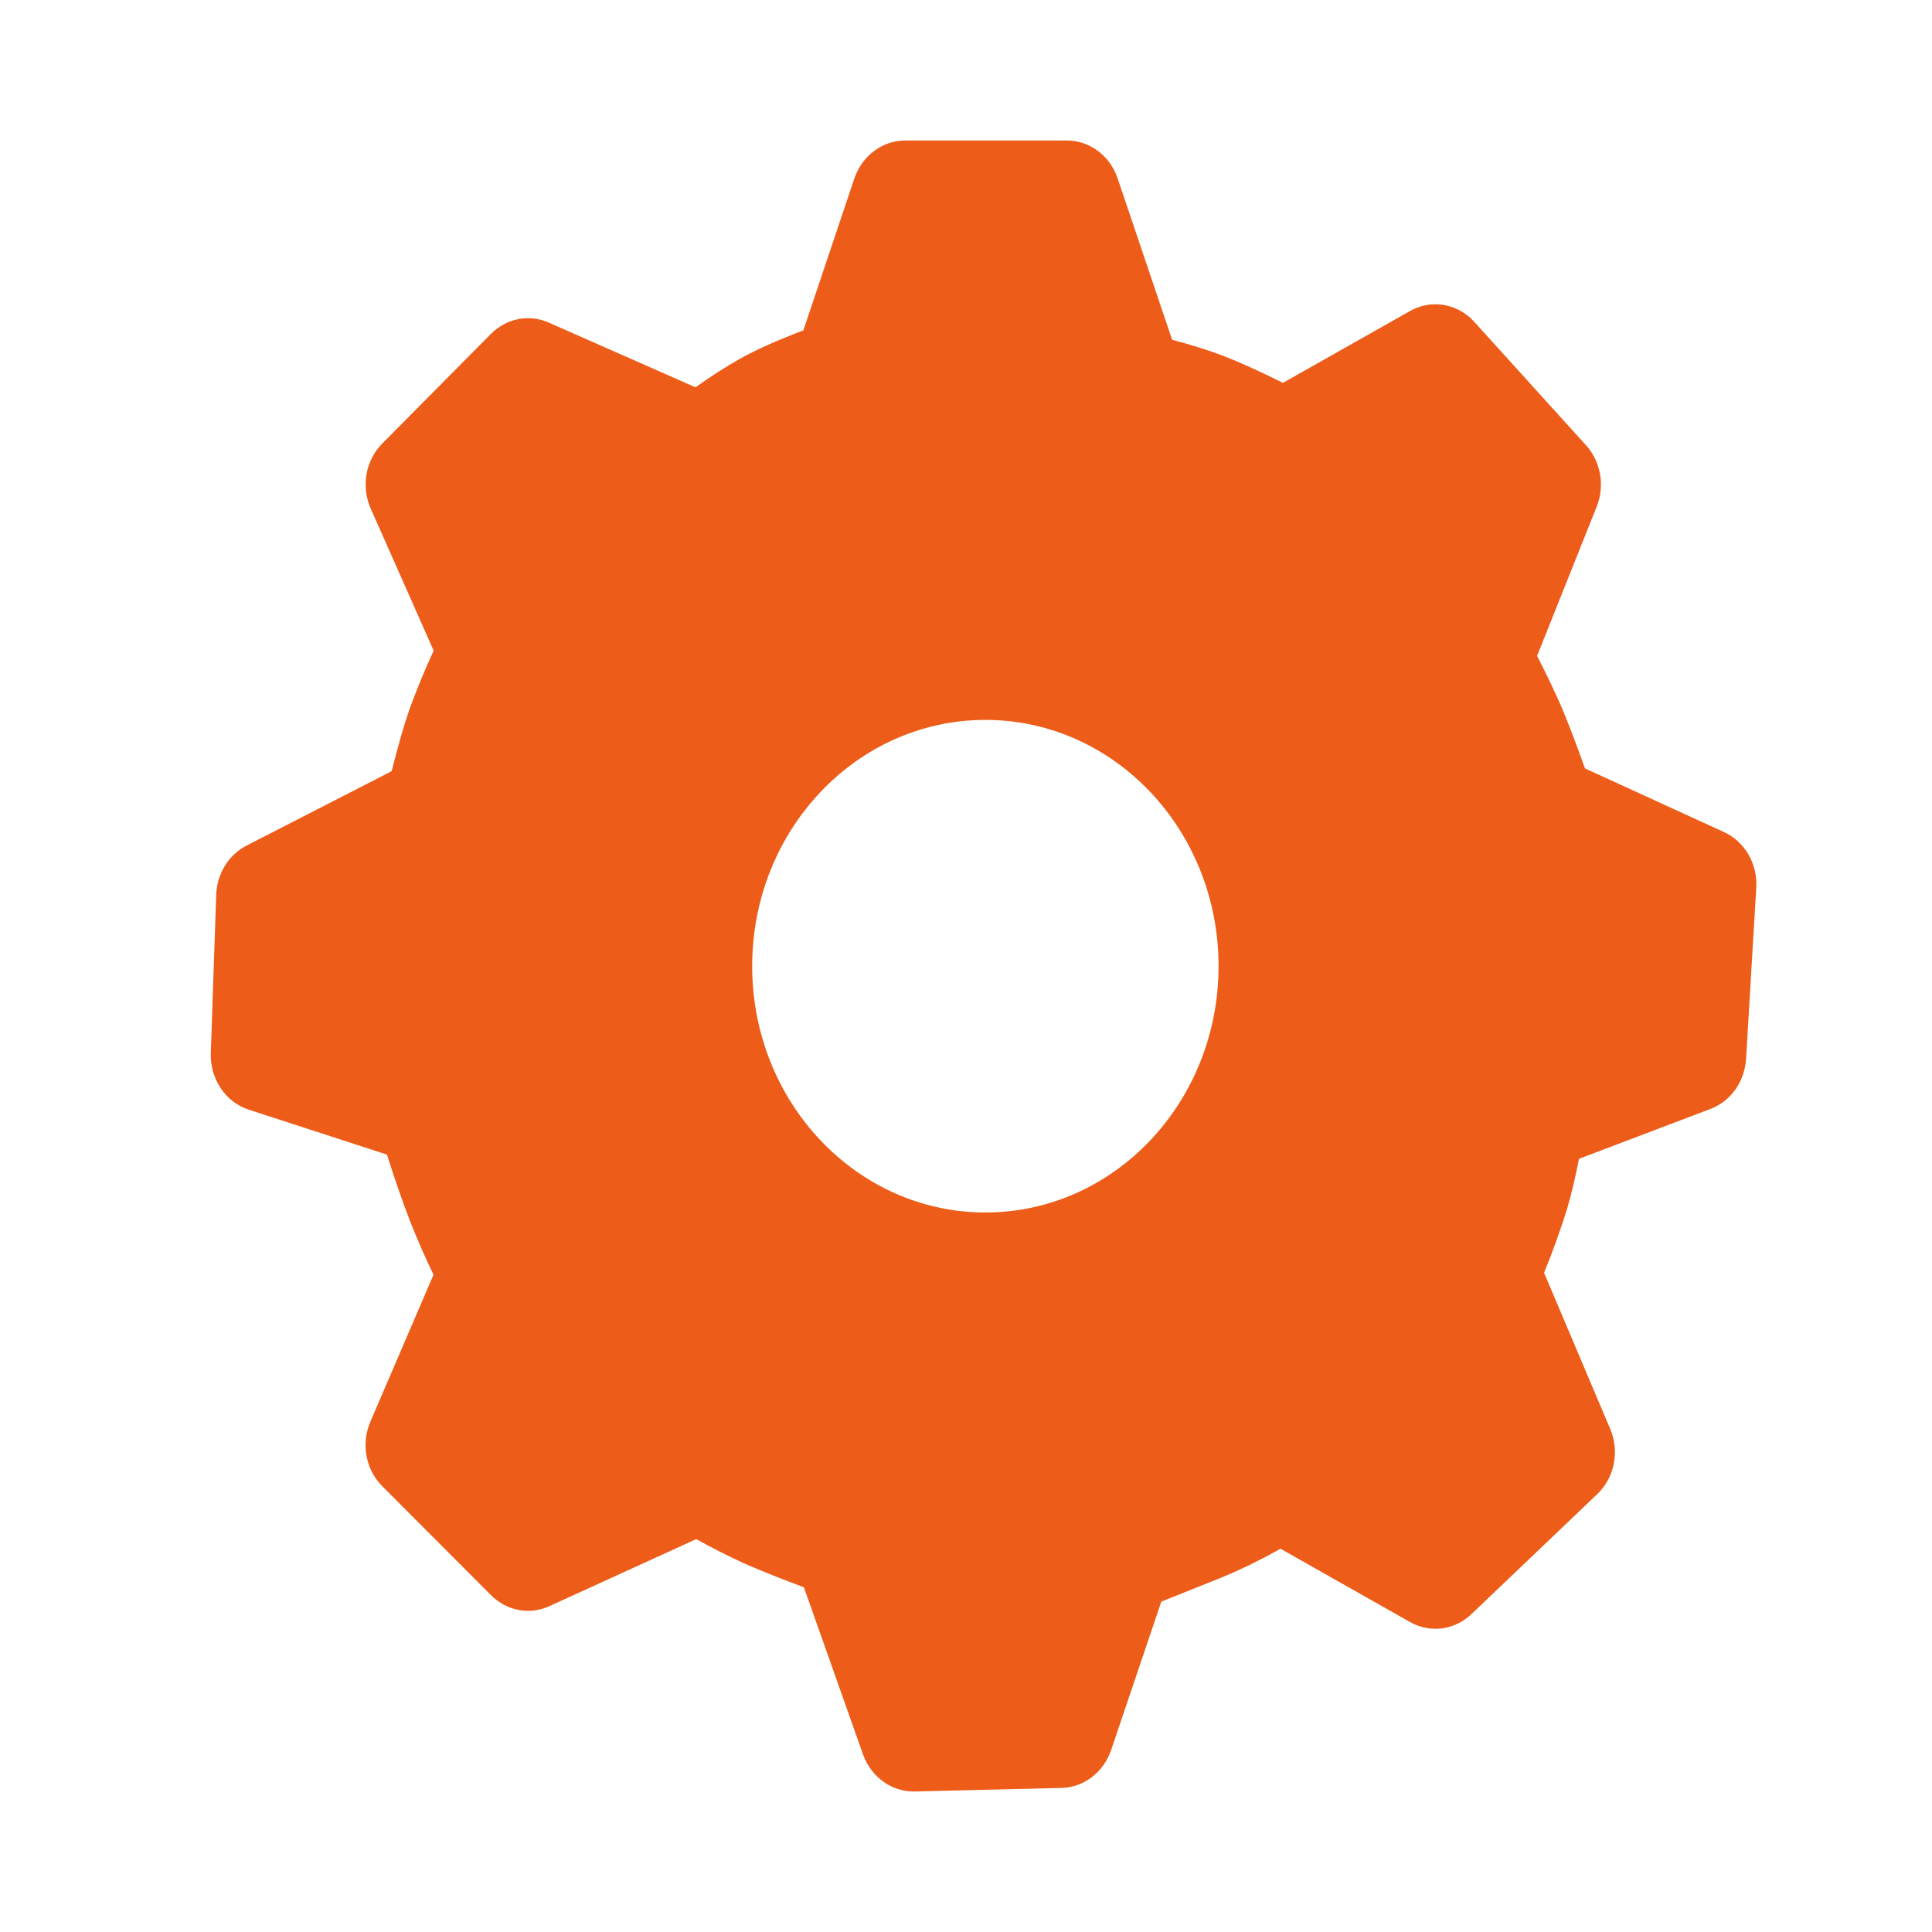 <svg width="55" height="55" viewBox="0 0 55 55" fill="none" xmlns="http://www.w3.org/2000/svg">
<path d="M30.372 4C31.018 4 31.597 4.43 31.815 5.074L33.368 9.673C33.924 9.82 34.403 9.971 34.807 10.124C35.247 10.292 35.819 10.55 36.523 10.899L40.139 8.855C40.434 8.687 40.772 8.626 41.103 8.682C41.433 8.738 41.737 8.906 41.97 9.163L45.151 12.676C45.573 13.144 45.692 13.828 45.454 14.425L43.758 18.671C44.038 19.222 44.264 19.695 44.436 20.09C44.62 20.518 44.849 21.113 45.122 21.876L49.075 23.686C49.669 23.956 50.037 24.59 49.997 25.27L49.707 30.146C49.687 30.463 49.58 30.766 49.401 31.019C49.221 31.272 48.975 31.462 48.695 31.568L44.95 32.989C44.843 33.541 44.73 34.016 44.612 34.413C44.419 35.03 44.201 35.637 43.956 36.232L45.837 40.674C45.971 40.986 46.007 41.335 45.941 41.671C45.874 42.006 45.708 42.31 45.467 42.537L41.89 45.95C41.655 46.174 41.361 46.316 41.048 46.357C40.735 46.397 40.418 46.334 40.139 46.175L36.452 44.088C35.876 44.416 35.281 44.704 34.67 44.951L33.06 45.595L31.63 49.825C31.523 50.134 31.331 50.401 31.081 50.593C30.829 50.784 30.53 50.891 30.222 50.898L26.042 51C25.725 51.007 25.414 50.911 25.151 50.723C24.887 50.535 24.685 50.265 24.57 49.949L22.885 45.186C22.31 44.975 21.741 44.748 21.178 44.504C20.718 44.291 20.264 44.062 19.819 43.816L15.639 45.724C15.363 45.85 15.06 45.888 14.765 45.832C14.47 45.776 14.196 45.63 13.978 45.411L10.885 42.312C10.653 42.083 10.496 41.781 10.435 41.451C10.374 41.12 10.412 40.778 10.544 40.472L12.341 36.289C12.103 35.793 11.881 35.288 11.677 34.775C11.438 34.147 11.218 33.512 11.017 32.87L7.079 31.589C6.759 31.485 6.479 31.272 6.285 30.982C6.09 30.692 5.99 30.341 6.001 29.984L6.155 25.469C6.166 25.175 6.253 24.89 6.405 24.643C6.556 24.398 6.768 24.201 7.017 24.073L11.149 21.954C11.339 21.205 11.508 20.619 11.655 20.196C11.862 19.628 12.093 19.07 12.345 18.523L10.555 14.481C10.418 14.174 10.376 13.829 10.435 13.495C10.495 13.161 10.652 12.856 10.885 12.624L13.973 9.508C14.19 9.29 14.46 9.143 14.753 9.085C15.046 9.028 15.348 9.062 15.623 9.184L19.799 11.026C20.259 10.699 20.679 10.43 21.057 10.218C21.507 9.964 22.112 9.693 22.87 9.405L24.322 5.079C24.43 4.763 24.627 4.49 24.885 4.297C25.143 4.104 25.45 4.001 25.765 4H30.372ZM28.053 20.494C24.386 20.494 21.413 23.632 21.413 27.505C21.413 31.377 24.386 34.517 28.053 34.517C31.72 34.517 34.69 31.377 34.69 27.505C34.69 23.632 31.72 20.494 28.053 20.494Z" fill="#ED5C18"/>
</svg>
